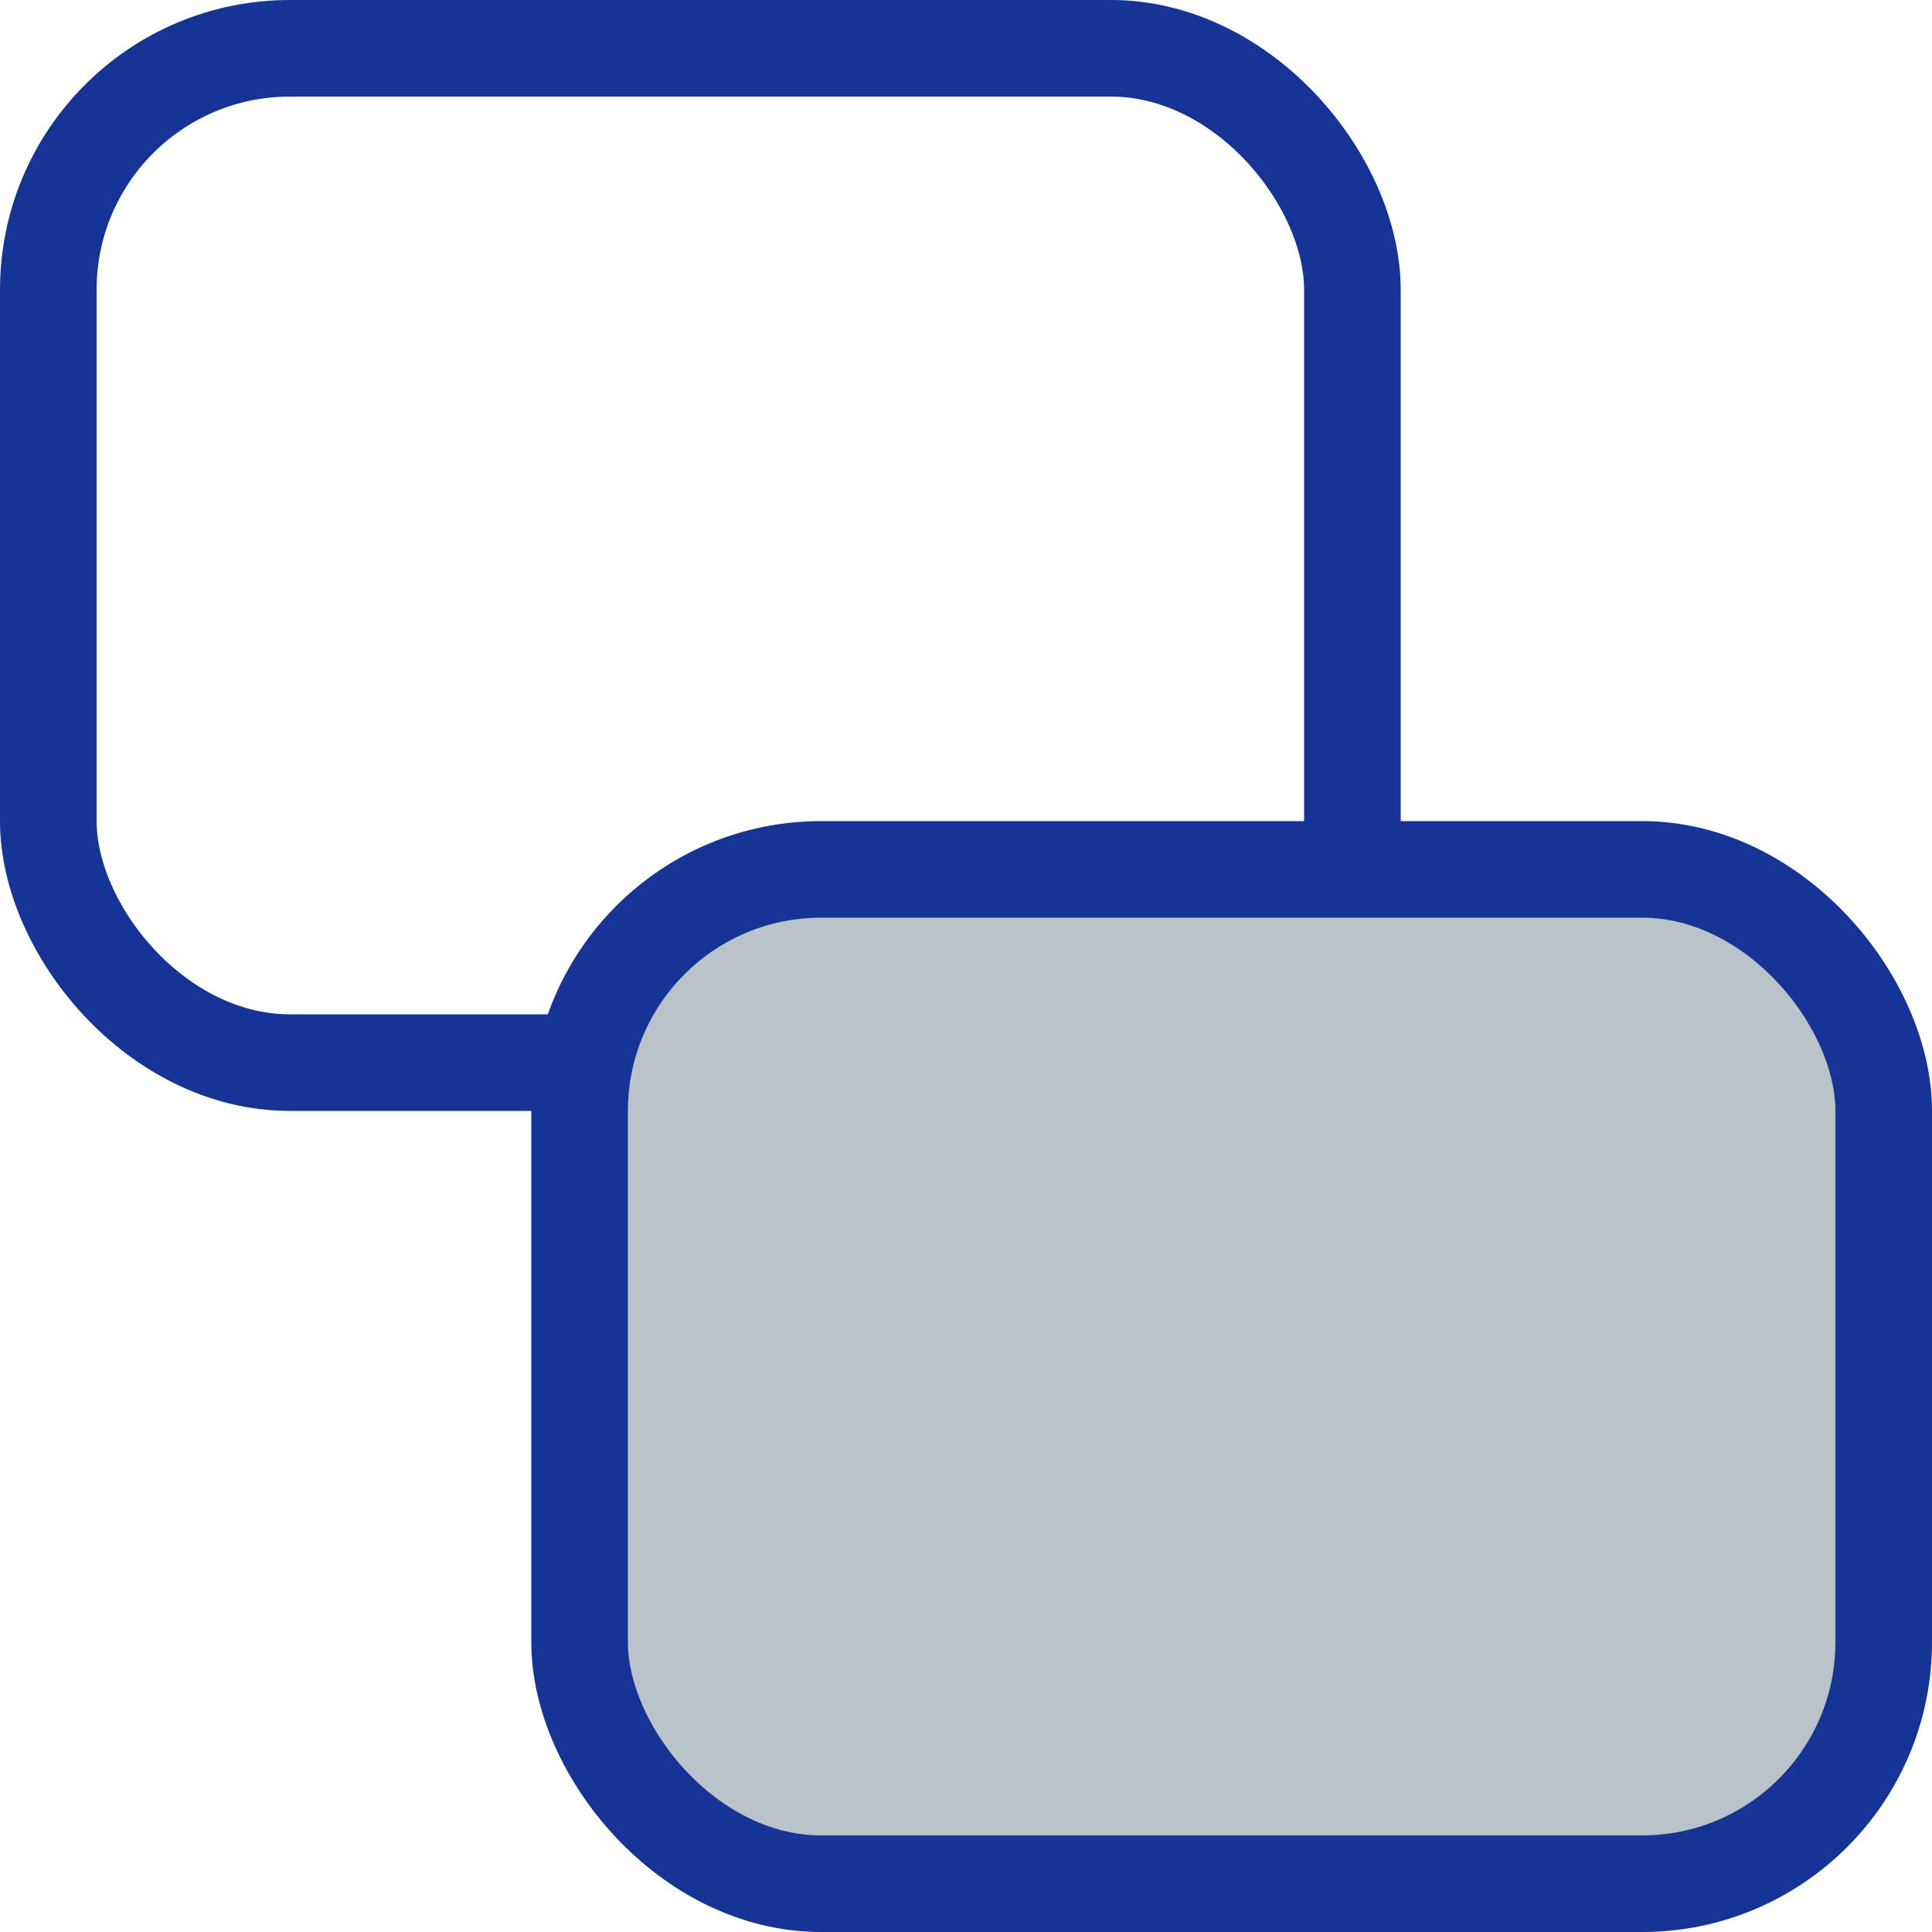 <svg width="40" height="40" viewBox="0 0 40 40" fill="none" xmlns="http://www.w3.org/2000/svg">
<g clip-path="url(#clip0_0_52)">
<rect x="1" y="1" width="27" height="21" rx="5" stroke="#163396" stroke-width="2"/>
<rect x="12" y="18" width="27" height="21" rx="5" fill="#BAC2CA" stroke="#163396" stroke-width="2"/>
</g>
<defs>
<clipPath id="clip0_0_52">
<rect width="40" height="40" fill="white"/>
</clipPath>
</defs>
</svg>
